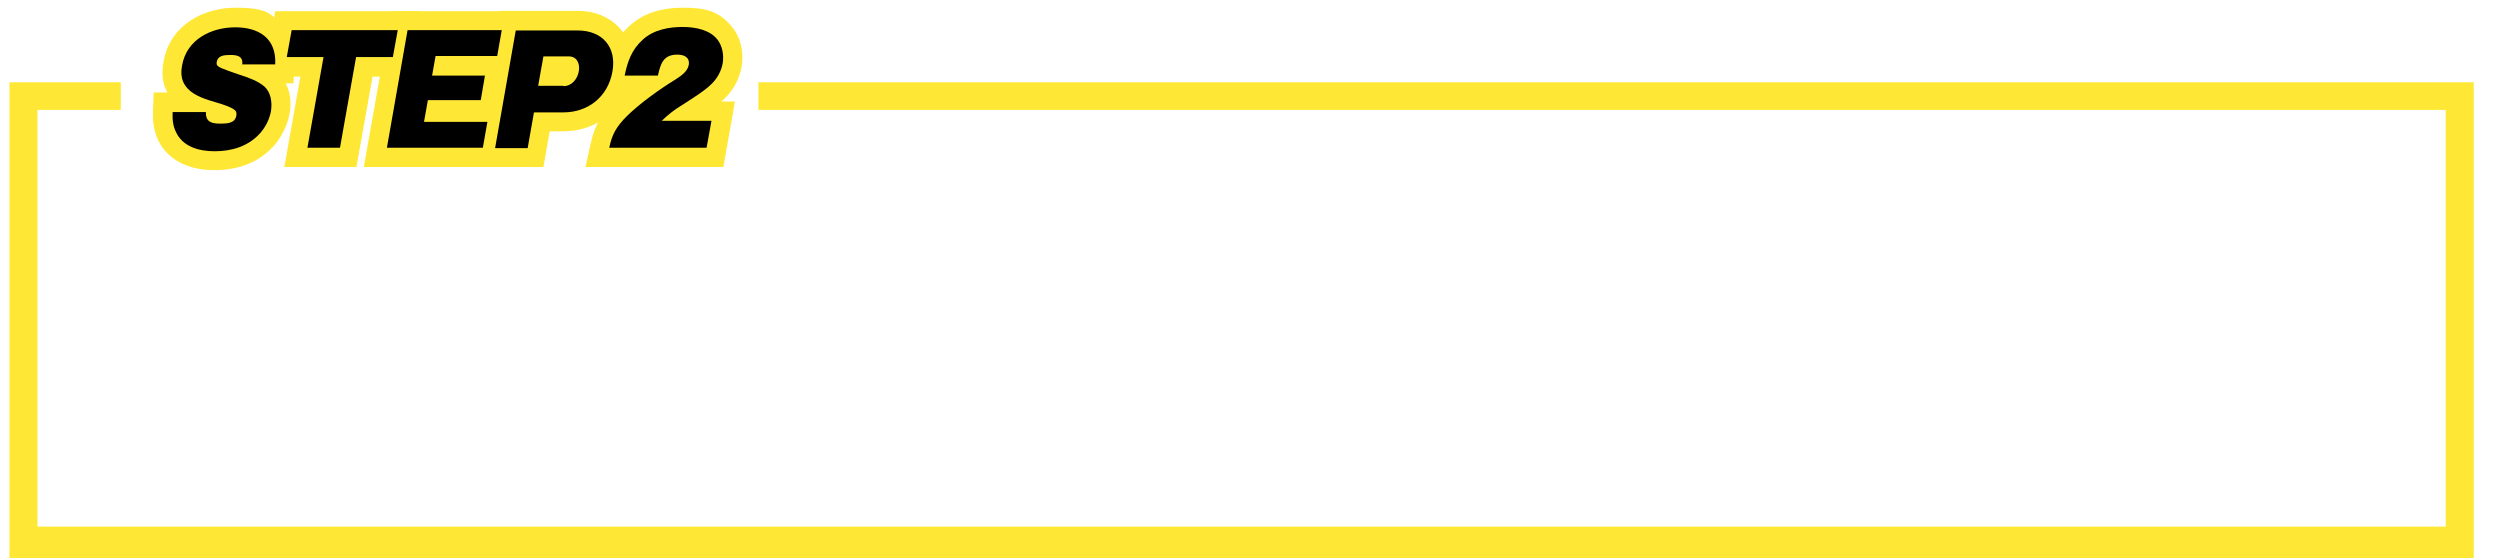 <?xml version="1.0" encoding="UTF-8"?>
<svg xmlns="http://www.w3.org/2000/svg" version="1.1" viewBox="0 0 714 159.4">
  <defs>
    <style>
      .cls-1 {
        fill: #ffe835;
      }
    </style>
  </defs>
  <!-- Generator: Adobe Illustrator 28.7.8, SVG Export Plug-In . SVG Version: 1.2.0 Build 200)  -->
  <g>
    <g id="_レイヤー_1" data-name="レイヤー_1">
      <path class="cls-1" d="M216.6,23.5v7.9h481.9v119H10.7V31.4h23.8v-7.9H2.7v135.9h703.8V23.5h-8"/>
      <g>
        <g>
          <path class="cls-1" d="M69.2,18.3c.2-2.3-1.5-2.6-3.4-2.6s-3.6.2-3.9,2c-.1.6,0,1,.5,1.3.8.6,4.7,1.9,5.9,2.3,2.8.9,5.3,1.8,7.2,3.4,1.8,1.6,2.3,4.4,1.9,7-.4,2.2-1.4,4.3-2.9,6.1-3.5,4.1-8.5,5.4-13.2,5.4s-9.1-1.4-11-5.4c-.9-1.8-1.1-3.6-1-5.8h9.5c-.1,2.7,1.5,3.3,3.9,3.3s4.4-.1,4.8-2.3c.1-.7,0-1.2-.5-1.6-.9-.8-3.7-1.7-5.1-2.1-2.8-.8-6.4-1.9-8.3-4-1.7-1.8-2.1-3.9-1.6-6.6,1.3-7.5,8.4-10.9,15.2-10.9s11.8,3.2,11.4,10.6h-9.5Z"/>
          <path class="cls-1" d="M61.2,48.6c-7.6,0-13.4-3.1-16-8.5-1.5-3.2-1.6-6.2-1.5-8.4l.2-5.3h3.9c-1.4-2.5-1.7-5.4-1.1-8.8,1.9-10.7,11.7-15.4,20.6-15.4s10.1,1.7,13.1,4.9c1.9,2,4.1,5.7,3.7,11.5l-.3,5.2h-2.2c1.3,2.5,1.7,5.5,1.1,8.7-.6,3.1-2,6.1-4.1,8.7-4.1,4.9-10.1,7.4-17.5,7.4Z"/>
        </g>
        <g>
          <path class="cls-1" d="M87.8,42.2l4.6-25.9h-10.5l1.4-7.7h30.3l-1.4,7.7h-10.5l-4.6,25.9h-9.4Z"/>
          <polygon class="cls-1" points="101.8 47.7 81.2 47.7 85.8 21.9 75.3 21.9 78.6 3.2 120.1 3.2 116.8 21.9 106.4 21.9 101.8 47.7"/>
        </g>
        <g>
          <path class="cls-1" d="M137.9,42.2h-27.4l5.9-33.6h26.9l-1.3,7.4h-17.6l-1,5.6h15.1l-1.2,7h-15.1l-1.1,6.2h18.1l-1.3,7.4Z"/>
          <polygon class="cls-1" points="142.5 47.7 103.9 47.7 111.8 3.2 149.8 3.2 146.6 21.5 144 21.5 142.6 29.4 145.7 29.4 142.5 47.7"/>
        </g>
        <g>
          <path class="cls-1" d="M165,8.7c7,0,11.2,4.7,9.9,11.8-1.3,7.2-7,11.6-14,11.6h-8.4l-1.8,10.2h-9.3l5.9-33.6h17.7ZM160.9,24.6c2.4,0,4-2,4.4-4.2.4-2.2-.5-4.3-2.9-4.3h-7.2l-1.5,8.4h7.2Z"/>
          <path class="cls-1" d="M155.3,47.7h-20.5l7.9-44.6h22.3c5.1,0,9.4,1.9,12.3,5.3,2.8,3.4,3.9,8,3,13-1.7,9.6-9.5,16.1-19.5,16.1h-3.8l-1.8,10.2Z"/>
        </g>
        <g>
          <path class="cls-1" d="M174,42.2c.8-3.9,2.1-6.1,5.1-9.1,3.7-3.6,9.1-7.5,13.5-10.2,1.9-1.2,3.7-2.4,4.1-4.3.4-2.3-1.4-3-3.3-3-4.1,0-4.8,2.9-5.5,6h-9.5c.8-3.9,1.9-7.3,5.2-10.3,3.2-2.9,7.6-3.6,11.4-3.6s7.8.9,9.9,3.6c1.4,1.8,1.9,4.4,1.5,6.8-.4,2.1-1.4,4.1-3.1,5.8-2.1,2.1-5.4,4.1-8.8,6.3-1.7,1-3.9,2.7-5.5,4.3h14.2l-1.4,7.7h-27.8Z"/>
          <path class="cls-1" d="M206.4,47.7h-39.2l1.5-6.7c1.1-5,2.9-8.2,6.6-11.9.7-.7,1.4-1.3,2.2-2h-5.9l1.4-6.6c.9-4.5,2.4-9.2,6.9-13.2,3.7-3.4,8.8-5.1,15.1-5.1s10.4.8,14.3,5.8c2.3,2.9,3.2,7.1,2.5,11.1-.6,3.3-2.2,6.4-4.6,8.8-.4.4-.8.8-1.2,1.1h3.9l-3.3,18.7Z"/>
        </g>
      </g>
      <g>
        <path d="M69.2,18.3c.2-2.3-1.5-2.6-3.4-2.6s-3.6.2-3.9,2c-.1.6,0,1,.5,1.3.8.6,4.7,1.9,5.9,2.3,2.8.9,5.3,1.8,7.2,3.4,1.8,1.6,2.3,4.4,1.9,7-.4,2.2-1.4,4.3-2.9,6.1-3.5,4.1-8.5,5.4-13.2,5.4s-9.1-1.4-11-5.4c-.9-1.8-1.1-3.6-1-5.8h9.5c-.1,2.7,1.5,3.3,3.9,3.3s4.4-.1,4.8-2.3c.1-.7,0-1.2-.5-1.6-.9-.8-3.7-1.7-5.1-2.1-2.8-.8-6.4-1.9-8.3-4-1.7-1.8-2.1-3.9-1.6-6.6,1.3-7.5,8.4-10.9,15.2-10.9s11.8,3.2,11.4,10.6h-9.5Z"/>
        <path d="M87.8,42.2l4.6-25.9h-10.5l1.4-7.7h30.3l-1.4,7.7h-10.5l-4.6,25.9h-9.4Z"/>
        <path d="M137.9,42.2h-27.4l5.9-33.6h26.9l-1.3,7.4h-17.6l-1,5.6h15.1l-1.2,7h-15.1l-1.1,6.2h18.1l-1.3,7.4Z"/>
        <path d="M165,8.7c7,0,11.2,4.7,9.9,11.8-1.3,7.2-7,11.6-14,11.6h-8.4l-1.8,10.2h-9.3l5.9-33.6h17.7ZM160.9,24.6c2.4,0,4-2,4.4-4.2.4-2.2-.5-4.3-2.9-4.3h-7.2l-1.5,8.4h7.2Z"/>
        <path d="M174,42.2c.8-3.9,2.1-6.1,5.1-9.1,3.7-3.6,9.1-7.5,13.5-10.2,1.9-1.2,3.7-2.4,4.1-4.3.4-2.3-1.4-3-3.3-3-4.1,0-4.8,2.9-5.5,6h-9.5c.8-3.9,1.9-7.3,5.2-10.3,3.2-2.9,7.6-3.6,11.4-3.6s7.8.9,9.9,3.6c1.4,1.8,1.9,4.4,1.5,6.8-.4,2.1-1.4,4.1-3.1,5.8-2.1,2.1-5.4,4.1-8.8,6.3-1.7,1-3.9,2.7-5.5,4.3h14.2l-1.4,7.7h-27.8Z"/>
      </g>
    </g>
  </g>
</svg>